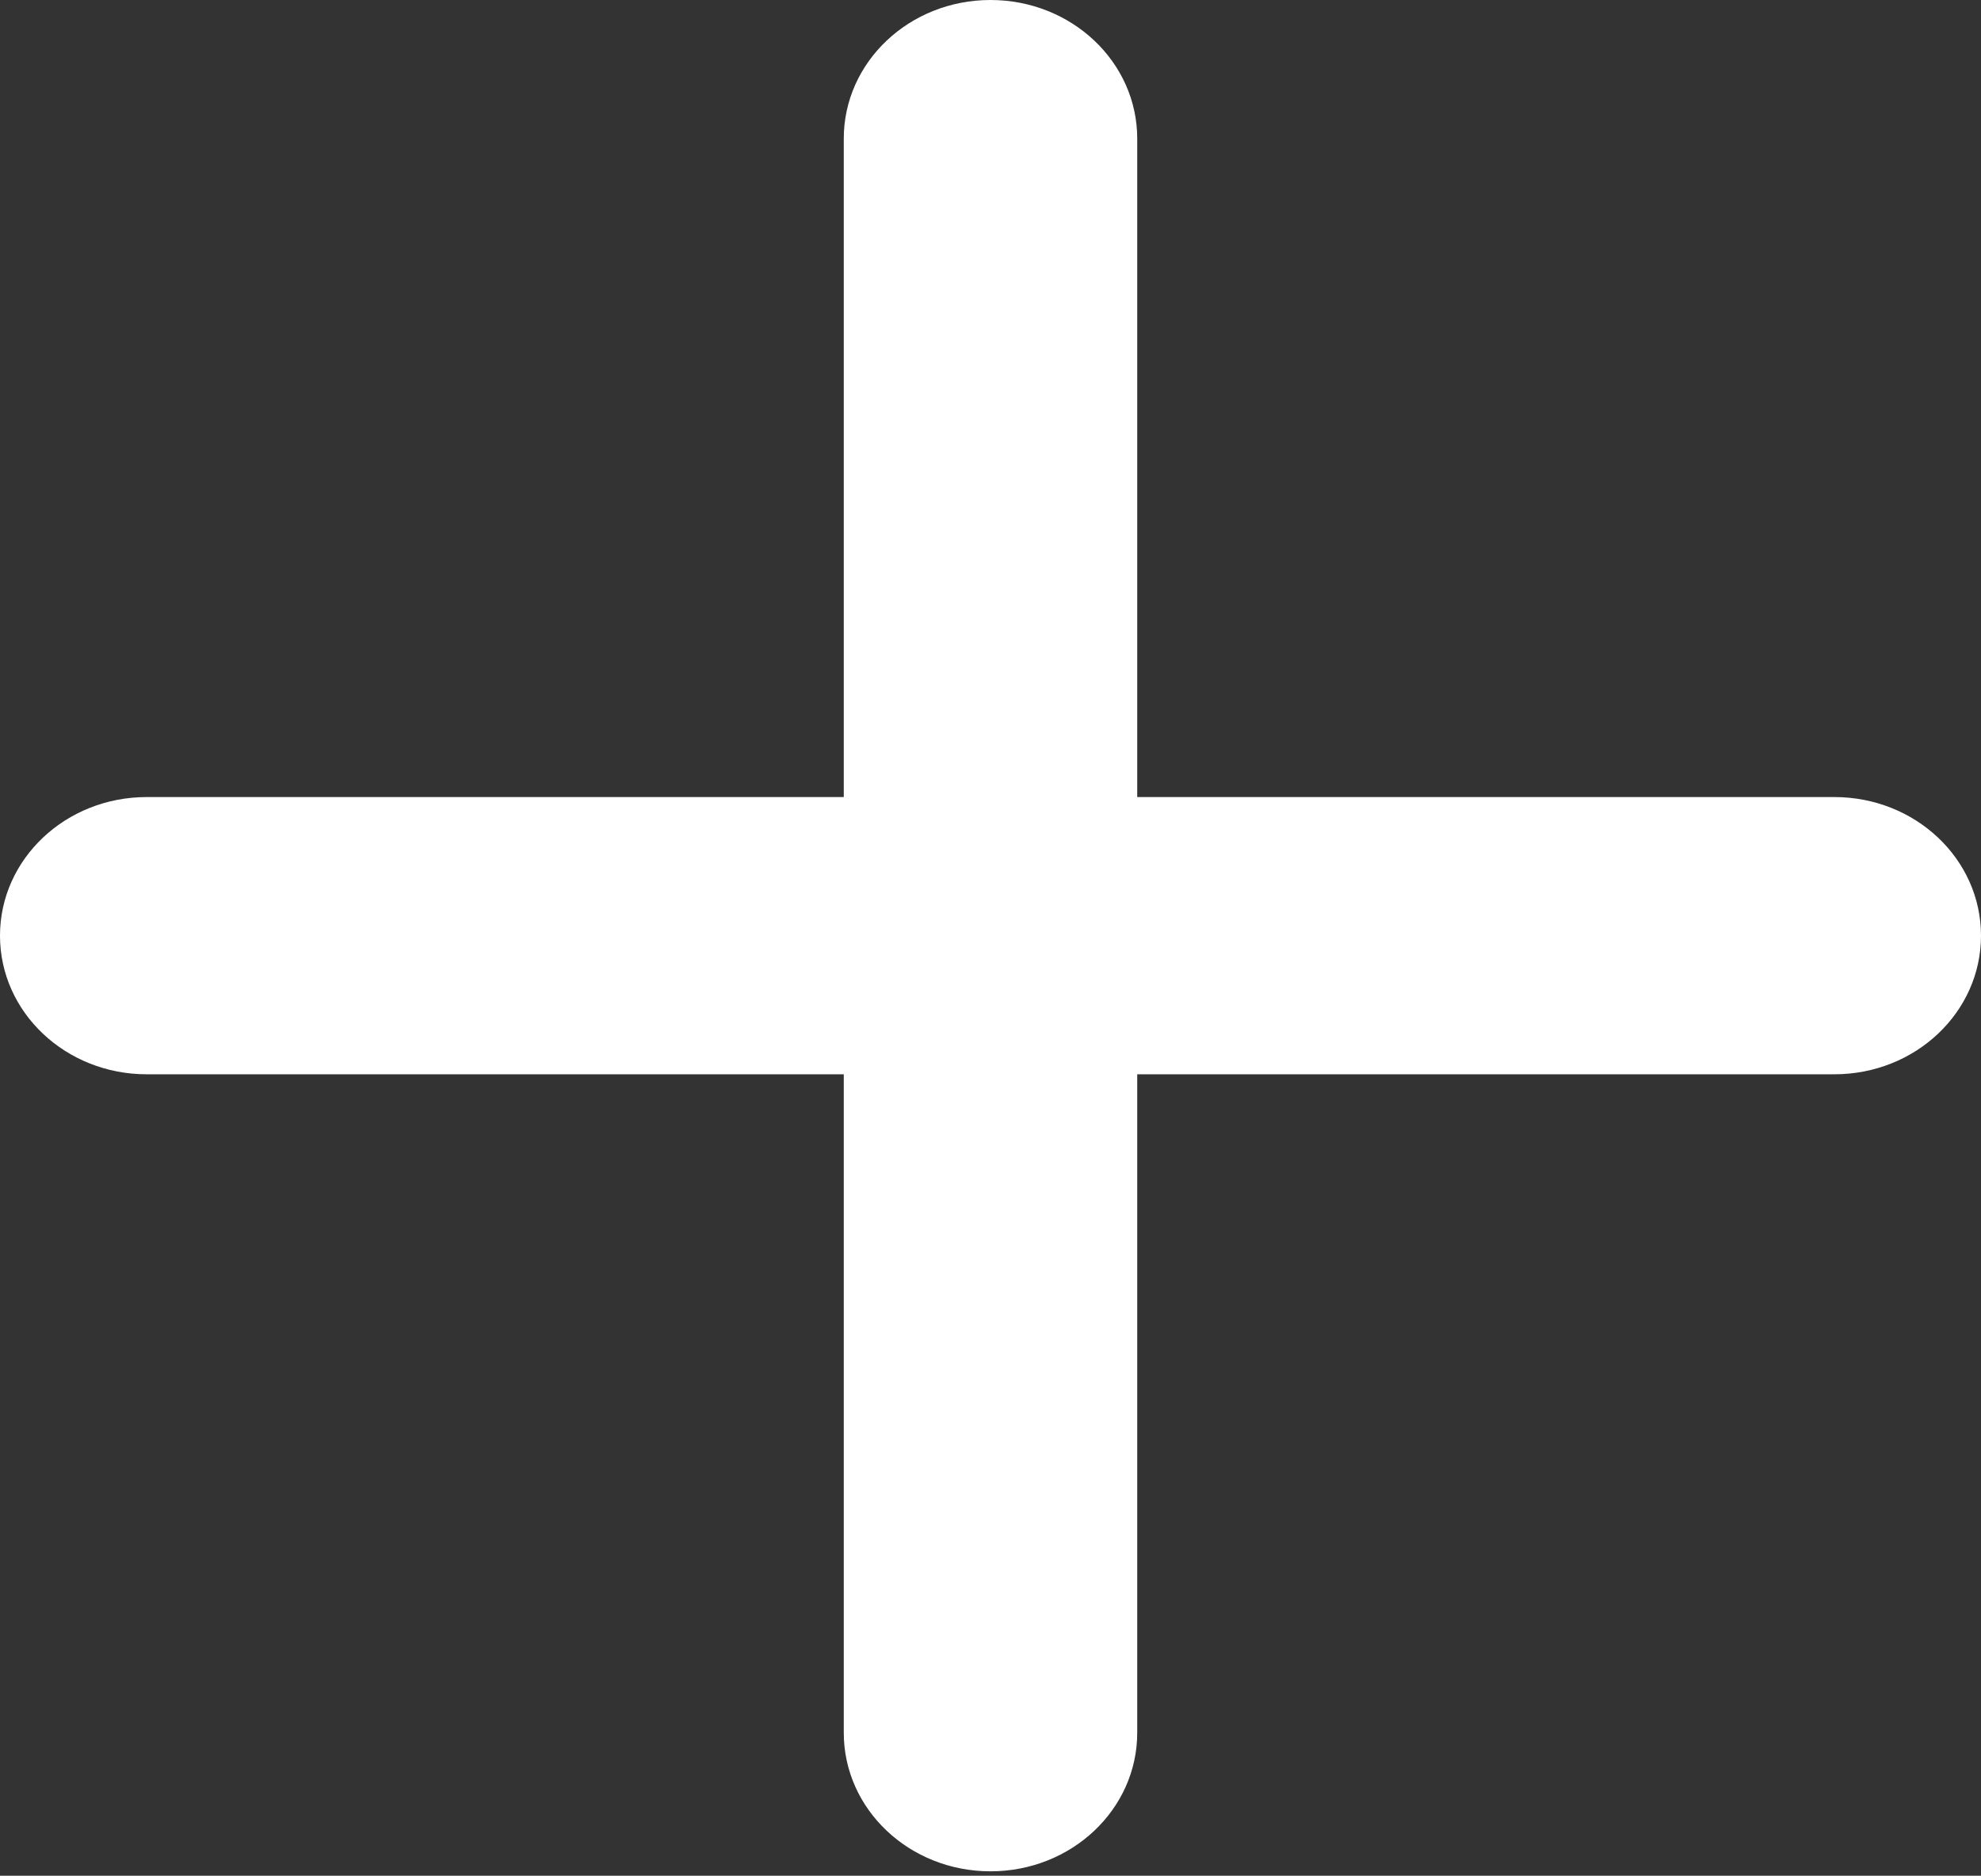 <?xml version="1.0" encoding="UTF-8" standalone="no"?><!DOCTYPE svg PUBLIC "-//W3C//DTD SVG 1.1//EN" "http://www.w3.org/Graphics/SVG/1.1/DTD/svg11.dtd"><svg width="100%" height="100%" viewBox="0 0 75 71" version="1.1" xmlns="http://www.w3.org/2000/svg" xmlns:xlink="http://www.w3.org/1999/xlink" xml:space="preserve" xmlns:serif="http://www.serif.com/" style="fill-rule:evenodd;clip-rule:evenodd;stroke-linejoin:round;stroke-miterlimit:2;"><rect x="0" y="0" width="75" height="71" fill="#333333" stroke="none"/><path d="M37.5,0c-3.071,0 -5.555,2.347 -5.555,5.247l-0,24.923l-26.39,0c-3.07,0 -5.555,2.347 -5.555,5.247c0,2.9 2.485,5.247 5.555,5.247l26.39,-0l-0,24.923c-0,2.9 2.484,5.246 5.555,5.246c3.071,0 5.555,-2.346 5.555,-5.246l0,-24.923l26.391,-0c3.071,-0 5.554,-2.347 5.554,-5.247c0,-2.9 -2.483,-5.247 -5.554,-5.247l-26.391,0l0,-24.923c0,-2.9 -2.484,-5.247 -5.555,-5.247Z" style="fill:#fff;fill-rule:nonzero;"/></svg>